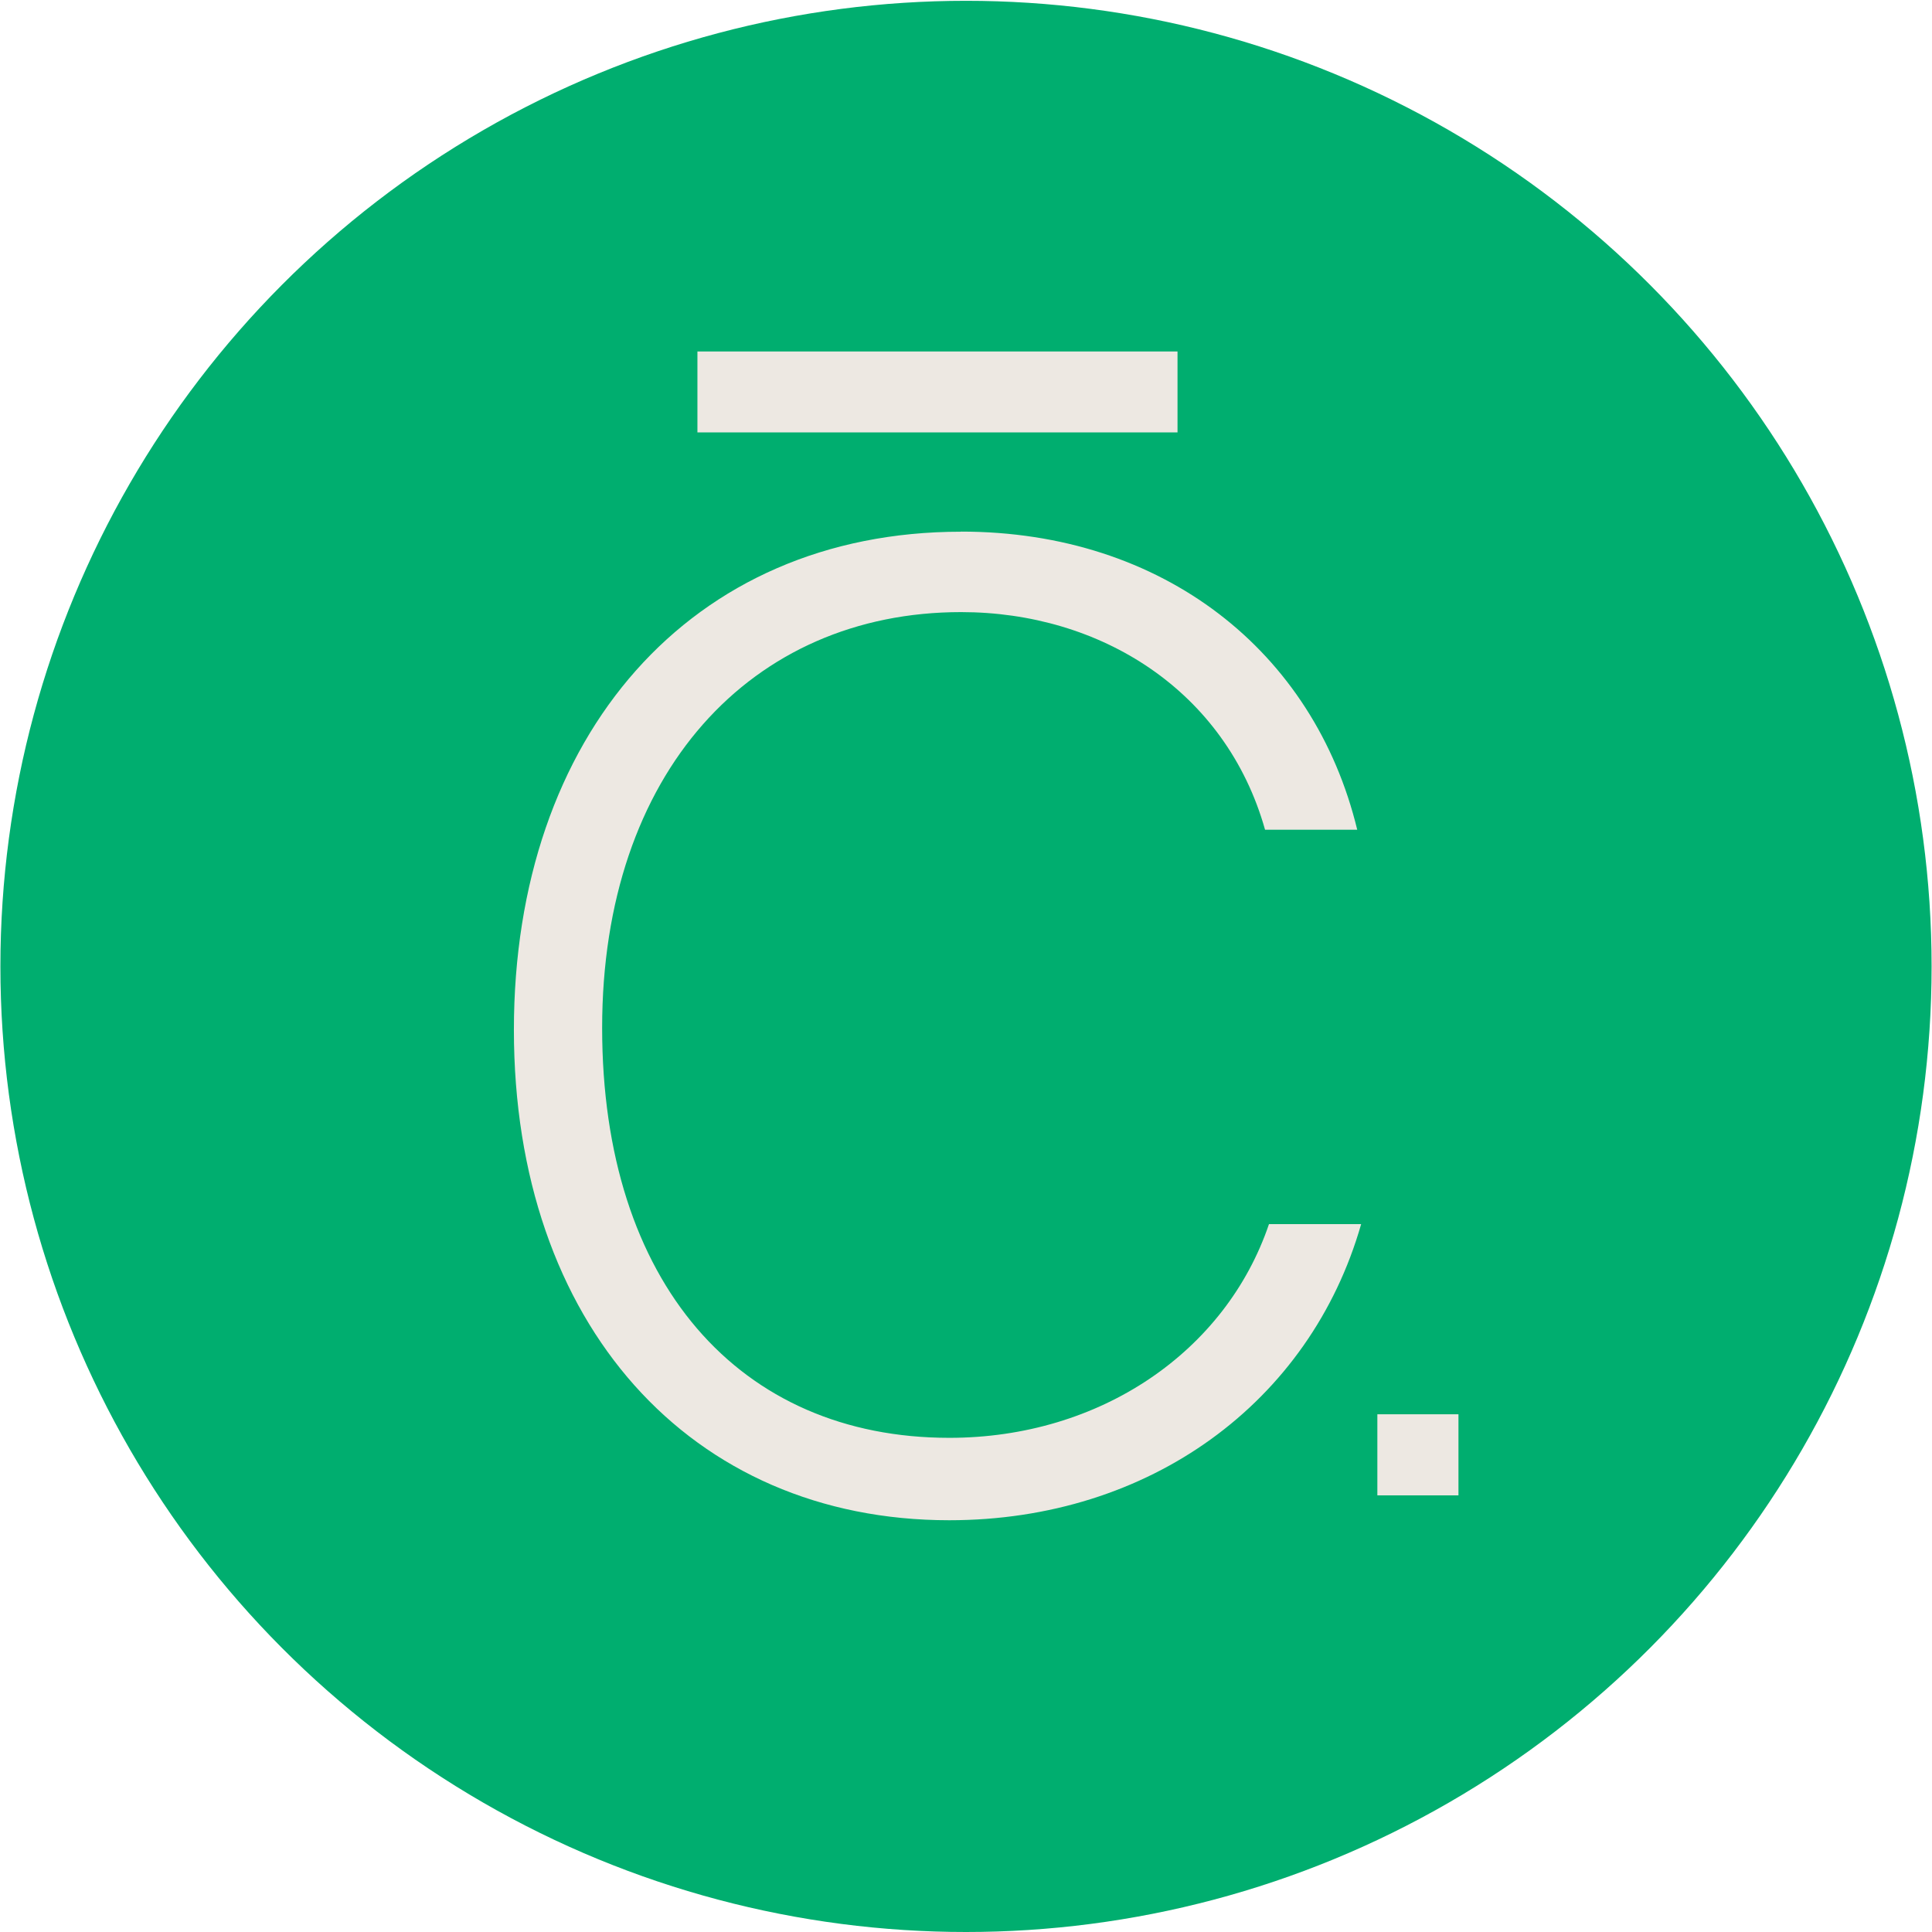 <svg xmlns="http://www.w3.org/2000/svg" viewBox="0 0 192 192"><circle cx="96" cy="96.04" r="95.96" style="fill:#00ae6f"/><path d="M95.51 52.83c20.08 0 35.08 11.89 39.37 29.63h-9.16c-3.9-13.84-16.37-21.63-30.21-21.63-20.85 0-35.67 15.98-35.67 41.32s13.64 40.74 34.5 40.74c15.01 0 27.48-8.58 31.77-21.24h9.16c-5.07 17.74-21.05 29.43-40.93 29.43-25.73 0-43.27-19.49-43.27-48.73s17.54-49.51 44.44-49.51Zm-26.2-17.9h47.71v8.04H69.31zm67.57 105.62h8.06v8.06h-8.06z" style="fill:#ede8e2"/></svg>